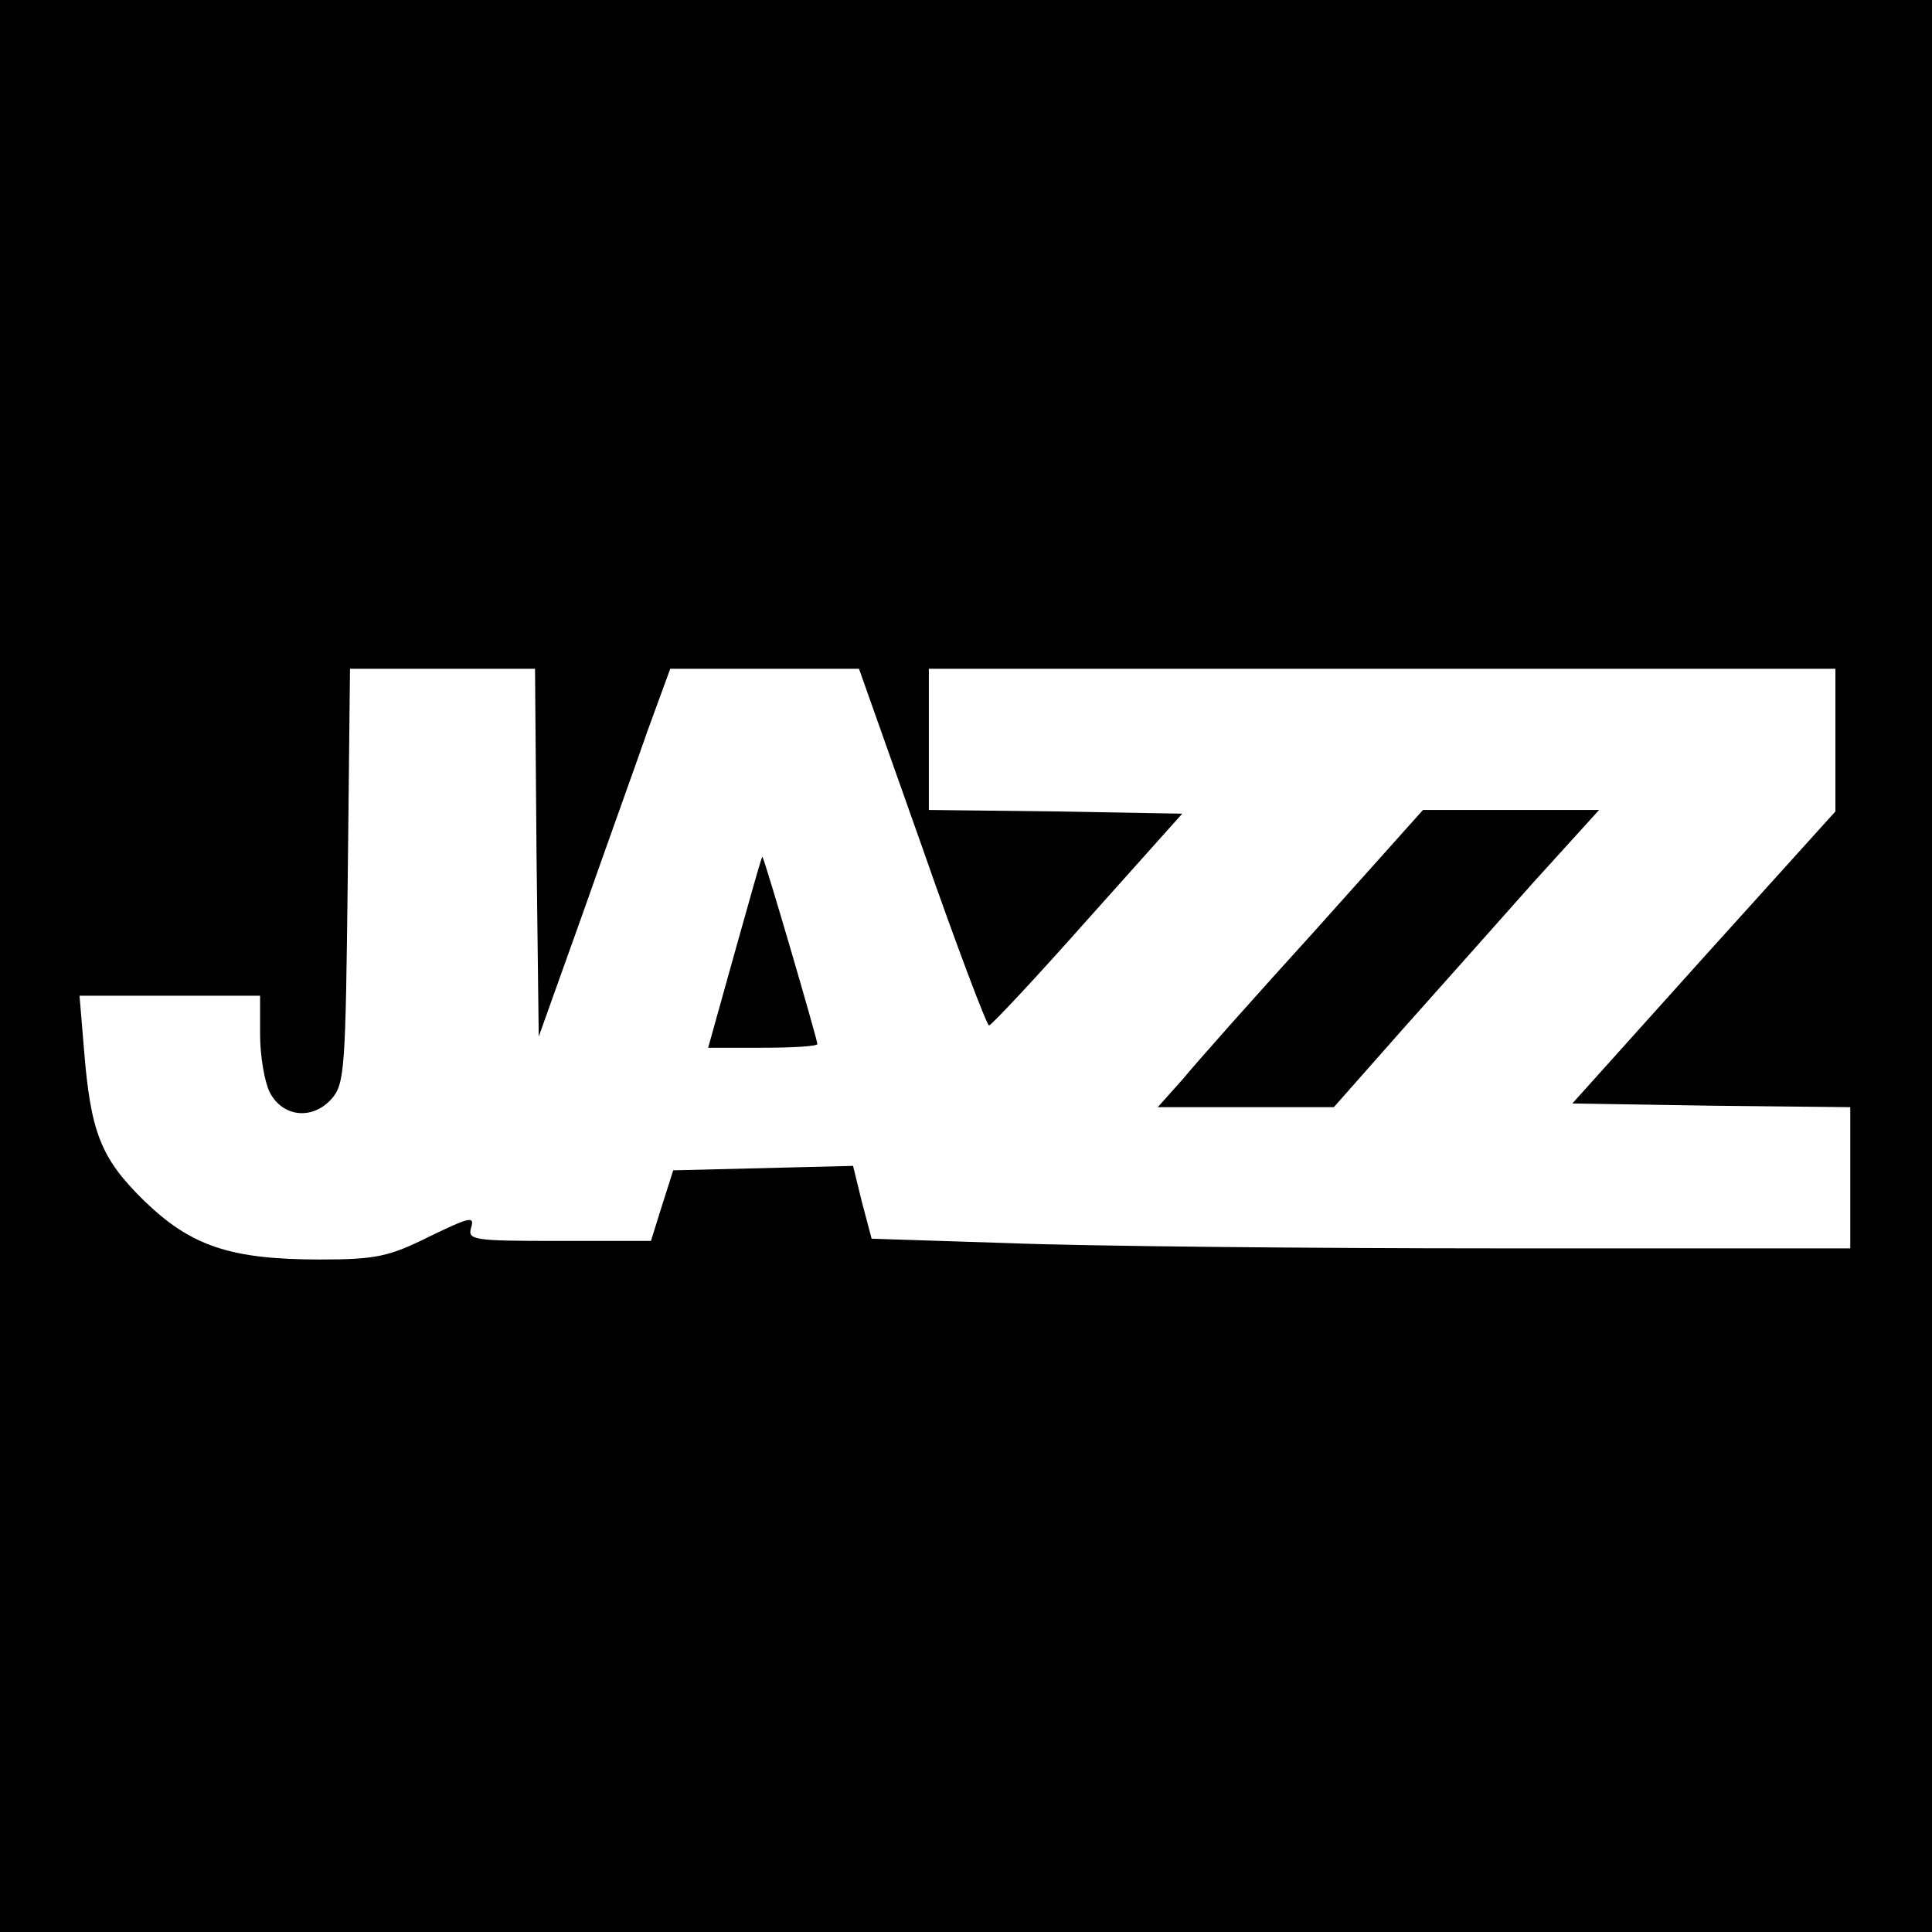 <?xml version="1.0" standalone="no"?>
<!DOCTYPE svg PUBLIC "-//W3C//DTD SVG 20010904//EN"
 "http://www.w3.org/TR/2001/REC-SVG-20010904/DTD/svg10.dtd">
<svg version="1.0" xmlns="http://www.w3.org/2000/svg"
 width="260pt" height="260pt" viewBox="0 0 260 260"
 preserveAspectRatio="xMidYMid meet">
<g transform="translate(0,260) scale(0.1,-0.1)"
fill="#000000" stroke="none">
<path d="M0 1300 l0 -1300 1300 0 1300 0 0 1300 0 1300 -1300 0 -1300 0 0
-1300z m722 153 l3 -248 59 165 c32 91 72 202 88 248 l30 82 127 0 127 0 85
-240 c46 -132 87 -240 90 -240 3 0 63 64 133 143 l127 142 -170 3 -171 2 0 95
0 95 610 0 610 0 0 -96 0 -96 -177 -196 -177 -197 187 -3 187 -2 0 -95 0 -95
-472 0 c-260 0 -557 3 -659 7 l-186 6 -13 49 -12 49 -121 -3 -121 -3 -15 -47
-15 -48 -123 0 c-116 0 -124 1 -119 18 5 16 -2 14 -56 -12 -54 -27 -72 -31
-147 -31 -121 0 -174 18 -237 79 -58 57 -72 91 -81 204 l-6 72 122 0 121 0 0
-52 c0 -29 6 -64 13 -78 17 -33 57 -38 83 -9 18 20 19 40 22 300 l3 279 125 0
124 0 2 -247z"/>
<path d="M1770 1348 c-80 -88 -160 -178 -178 -200 l-34 -38 119 0 118 0 91
103 c50 56 130 146 178 200 l88 97 -119 0 -118 0 -145 -162z"/>
<path d="M989 1319 l-36 -129 74 0 c40 0 73 2 73 5 0 6 -71 249 -74 252 -1 1
-17 -57 -37 -128z"/>
</g>
</svg>
